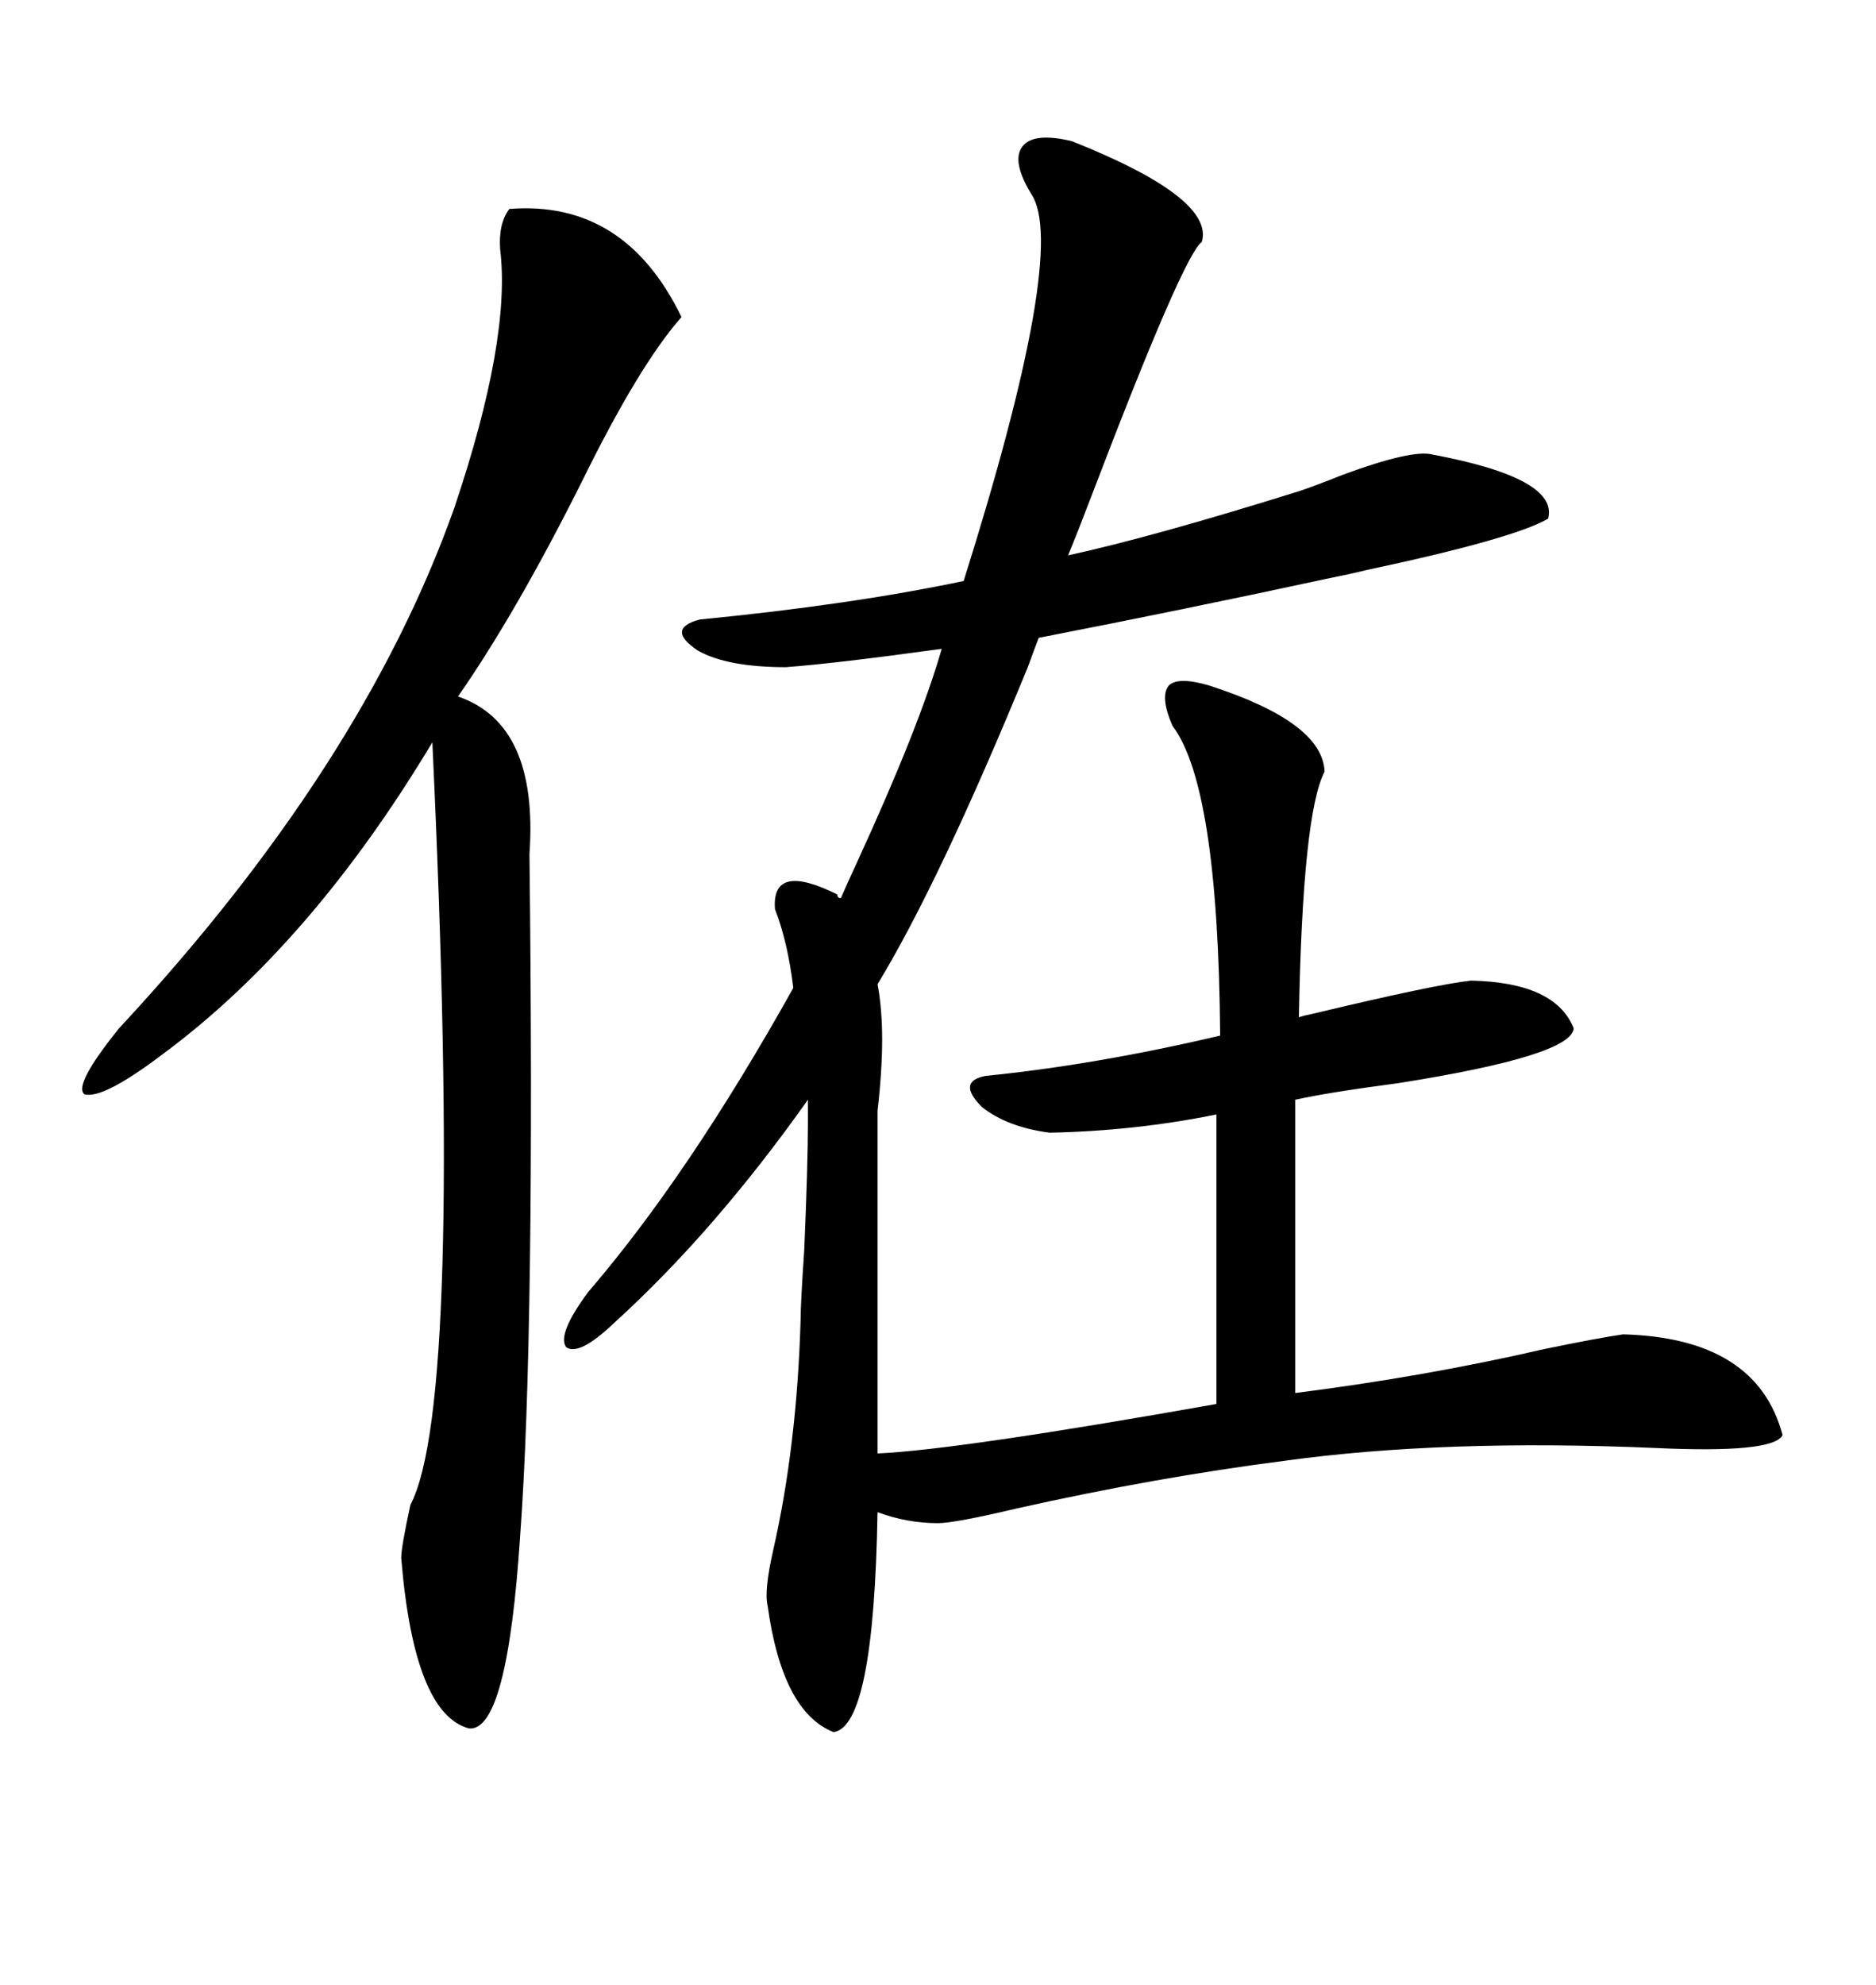<svg xmlns="http://www.w3.org/2000/svg" xmlns:xlink="http://www.w3.org/1999/xlink" width="300" height="317.285"><path d="M123.93 145.31L123.93 145.31Q123.34 137.70 133.89 142.97L133.89 142.97Q133.89 143.55 134.47 143.55L134.47 143.55Q135.35 141.50 137.11 137.70L137.11 137.70Q147.07 116.02 150.59 103.71L150.59 103.71Q133.59 106.05 125.68 106.64L125.68 106.64Q116.31 106.64 111.62 104.00L111.62 104.00Q106.35 100.49 111.91 99.02L111.91 99.02Q135.94 96.68 154.10 92.87L154.10 92.87Q170.80 39.84 164.94 31.05L164.94 31.05Q161.72 25.78 163.48 23.44L163.48 23.44Q165.23 21.09 171.39 22.56L171.39 22.56Q194.24 31.64 192.19 38.67L192.19 38.67Q189.26 40.72 174.61 79.10L174.61 79.10Q172.27 85.25 170.80 88.77L170.80 88.77Q184.28 85.84 207.71 78.52L207.71 78.52Q210.35 77.64 214.75 75.88L214.75 75.88Q225.88 71.78 229.10 72.66L229.10 72.66Q249.32 76.46 247.56 82.91L247.56 82.91Q241.99 86.13 218.55 91.11L218.55 91.11Q216.21 91.70 211.82 92.58L211.82 92.58Q190.14 97.27 166.11 101.95L166.11 101.95Q165.53 103.42 164.36 106.64L164.36 106.64Q150.29 140.92 140.33 157.32L140.33 157.32Q141.80 164.94 140.33 177.54L140.33 177.54L140.33 232.32Q153.22 231.74 194.53 224.41L194.53 224.41L194.53 178.13Q181.64 180.76 167.87 181.05L167.87 181.05Q161.13 180.18 157.03 176.95L157.03 176.95Q152.93 172.85 157.62 171.97L157.62 171.97Q175.20 170.21 195.12 165.53L195.12 165.53Q194.82 125.68 187.50 116.02L187.50 116.02Q185.45 111.33 186.91 109.57L186.91 109.57Q188.38 108.11 193.36 109.57L193.36 109.57Q211.52 115.43 211.82 123.34L211.82 123.34Q208.30 130.08 207.71 162.60L207.71 162.60Q208.59 162.30 210.06 162.01L210.06 162.01Q229.69 157.32 235.25 156.74L235.25 156.74Q248.73 157.03 251.66 164.36L251.66 164.36Q251.37 168.75 223.54 173.14L223.54 173.14Q212.40 174.61 207.13 175.78L207.13 175.78L207.13 222.66Q227.93 220.02 246.97 215.63L246.97 215.63Q255.47 213.87 259.57 213.28L259.57 213.28Q280.96 213.87 285.06 229.39L285.06 229.39Q283.59 232.32 264.84 231.45L264.84 231.45Q230.86 229.98 205.37 233.50L205.37 233.50Q184.86 236.13 162.60 241.11L162.60 241.11Q152.64 243.46 150 243.46L150 243.46Q145.02 243.46 140.33 241.70L140.33 241.70Q139.75 275.98 133.30 276.86L133.30 276.86Q125.10 273.63 122.75 256.64L122.75 256.64Q122.17 254.30 123.63 247.85L123.63 247.85Q127.44 231.15 128.03 210.94L128.03 210.94Q128.03 208.30 128.61 199.80L128.61 199.80Q129.20 186.04 129.20 179.30L129.20 179.30L129.20 175.78Q114.26 196.88 98.14 211.52L98.14 211.52Q92.58 216.80 90.53 215.33L90.53 215.33Q89.06 213.28 94.04 206.54L94.04 206.54Q110.16 187.79 126.86 157.91L126.86 157.91Q125.98 150.59 123.93 145.31ZM108.98 50.68L108.98 50.68Q102.25 58.30 93.16 76.76L93.16 76.76Q82.62 97.85 73.24 111.33L73.24 111.33Q86.13 115.72 84.67 136.52L84.67 136.52Q85.55 212.99 83.20 245.21L83.20 245.21Q81.15 276.86 75 276.27L75 276.27Q66.21 273.93 64.16 249.02L64.16 249.02Q64.16 247.27 65.63 240.53L65.63 240.53Q74.12 224.41 69.14 118.65L69.14 118.65Q49.80 150.88 26.07 168.46L26.07 168.46Q16.41 175.78 13.48 174.90L13.48 174.90Q11.72 173.44 19.04 164.36L19.04 164.36Q58.01 122.46 72.66 81.15L72.66 81.15Q81.74 54.20 79.98 39.84L79.98 39.84Q79.69 35.74 81.45 33.40L81.45 33.40Q99.90 31.93 108.98 50.68Z"/></svg>